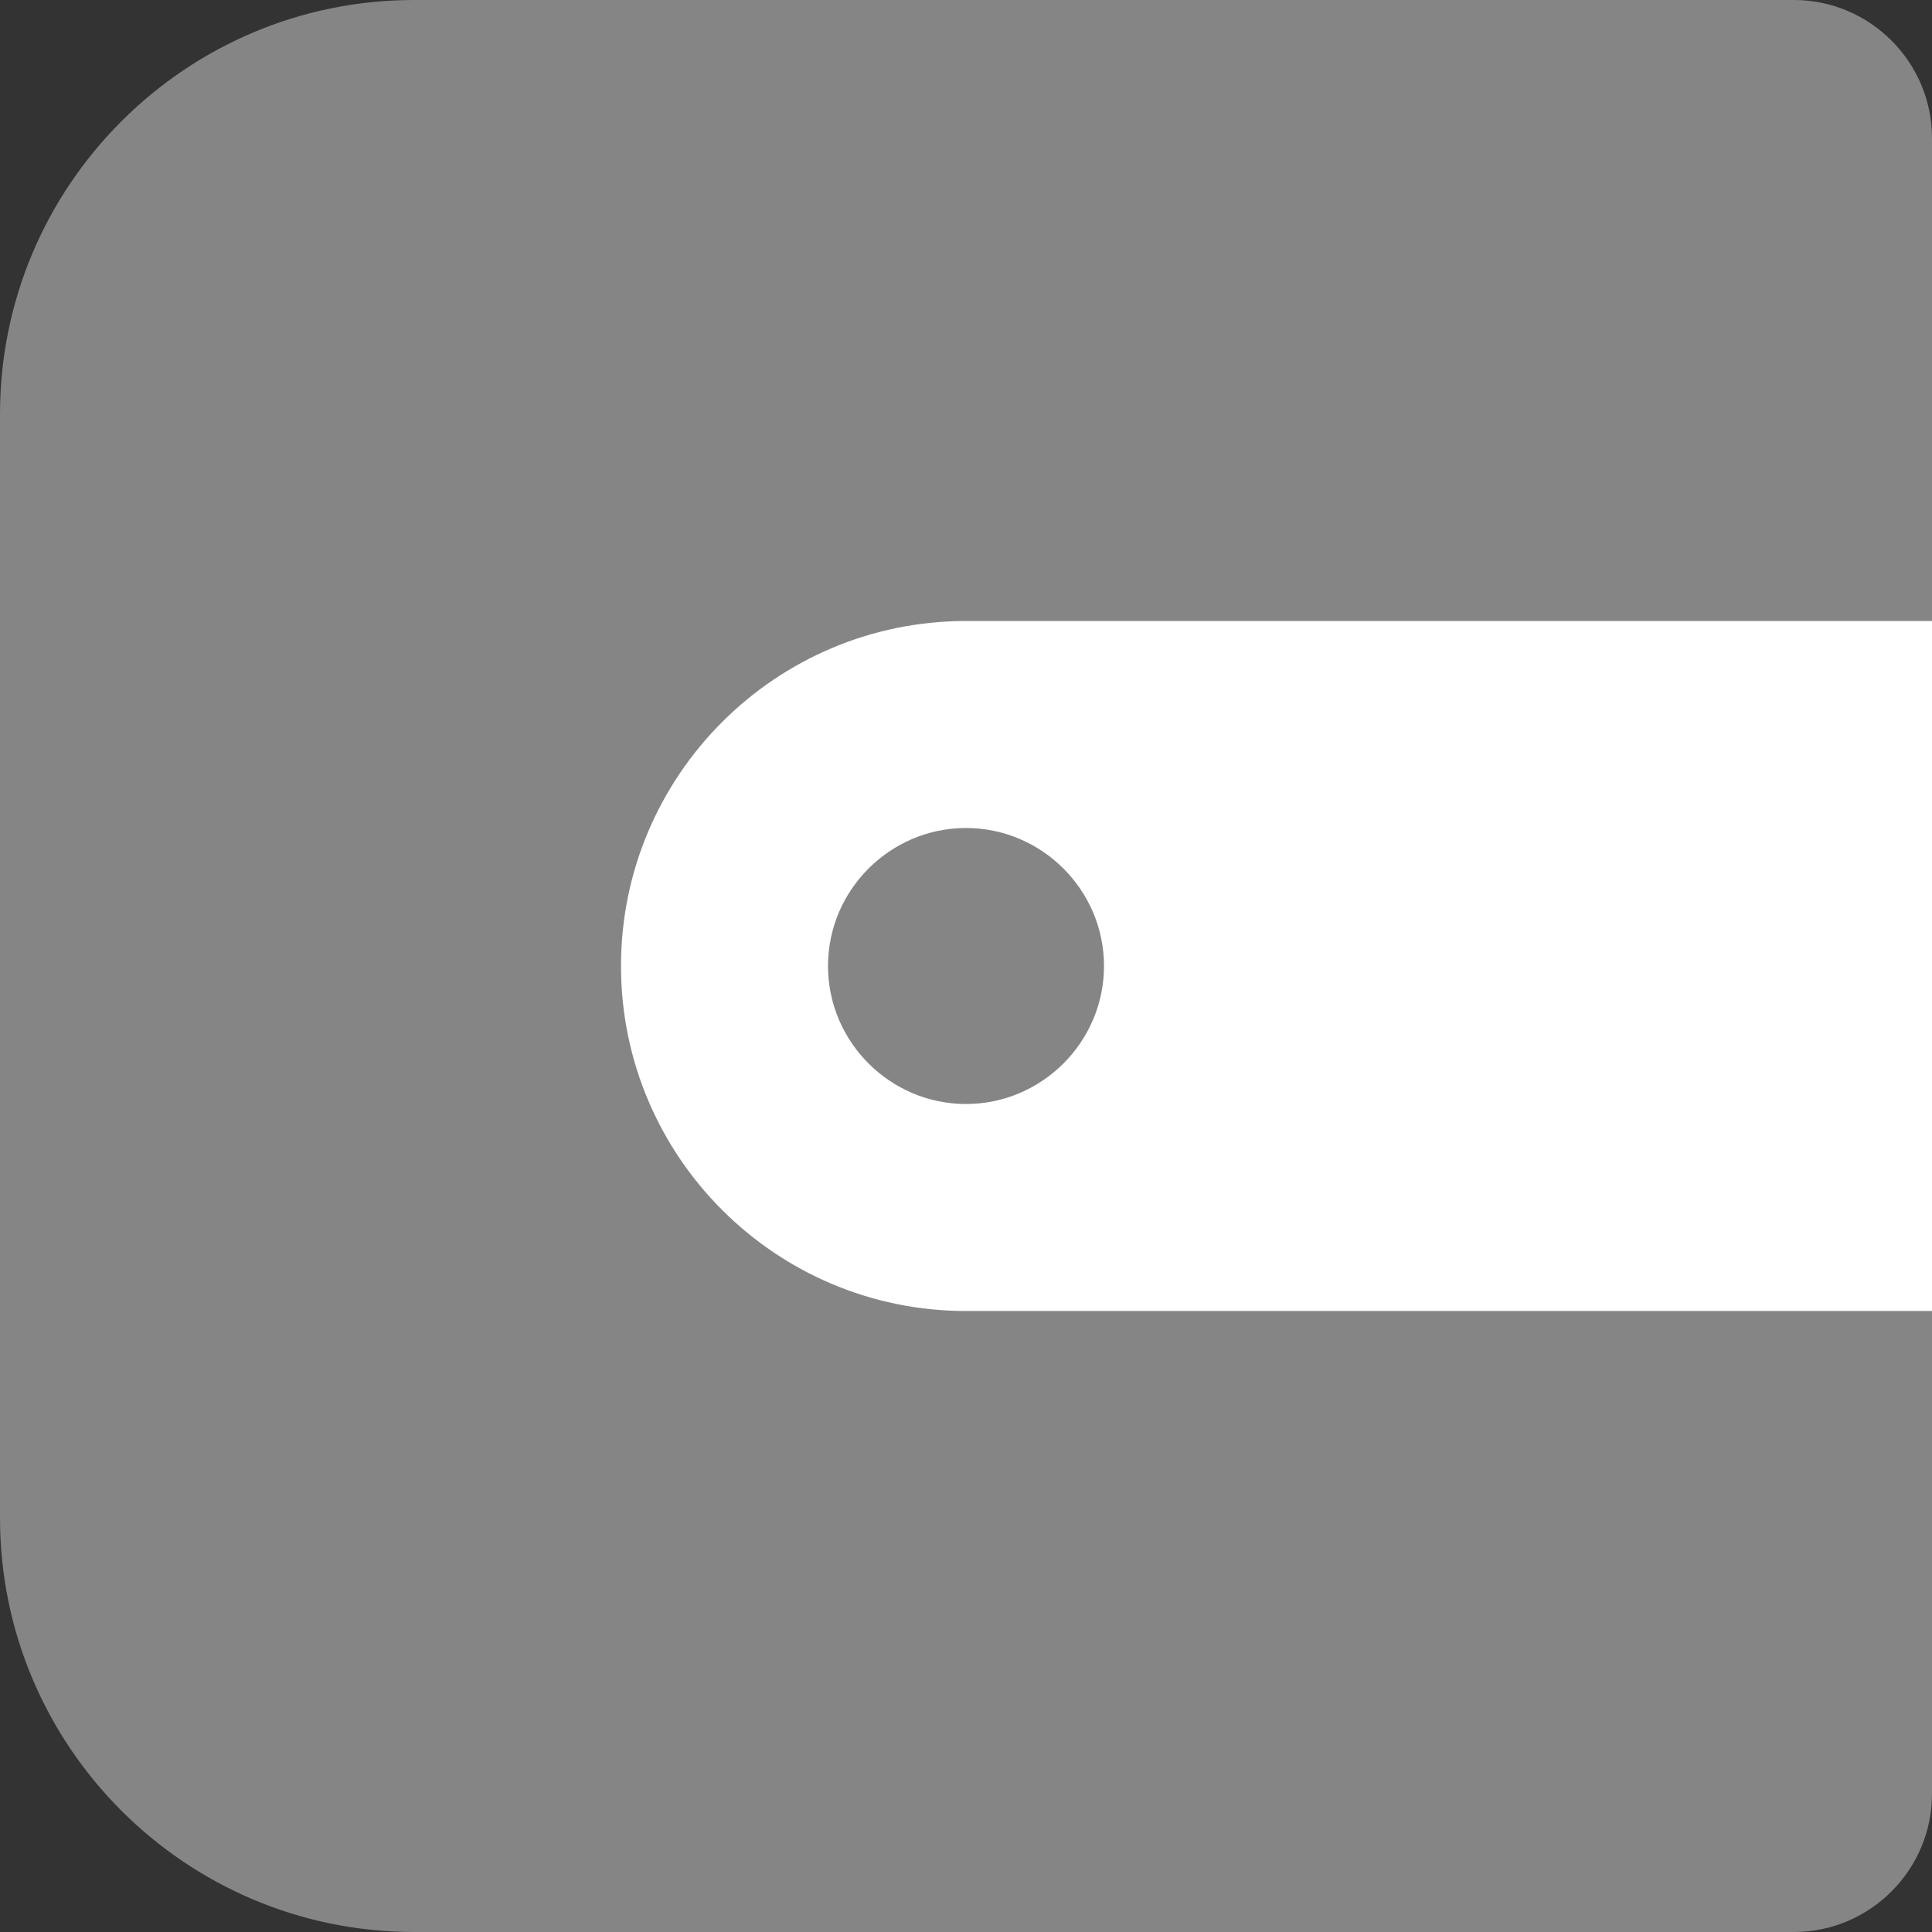 <?xml version="1.0" encoding="UTF-8"?> <svg xmlns="http://www.w3.org/2000/svg" width="154" height="154" viewBox="0 0 154 154" fill="none"><rect x="0" y="0" width="154" height="154" fill="#333333" stroke="none"/><g clip-path="url(#clip0_8380_340)"><path opacity="0.4" d="M143 154H33C14.795 154 0 139.205 0 121V33C0 14.795 14.795 0 33 0H143C149.05 0 154 4.95 154 11V143C154 149.05 149.05 154 143 154Z" fill="white"></path><path d="M77 49.5C61.82 49.5 49.5 61.82 49.5 77C49.5 92.18 61.82 104.5 77 104.5H154V49.5H77ZM77 88C70.95 88 66 83.05 66 77C66 70.95 70.95 66 77 66C83.05 66 88 70.95 88 77C88 83.05 83.05 88 77 88Z" fill="white"></path></g><defs><clipPath id="clip0_8380_340"><rect width="154" height="154" fill="white"></rect></clipPath></defs></svg> 